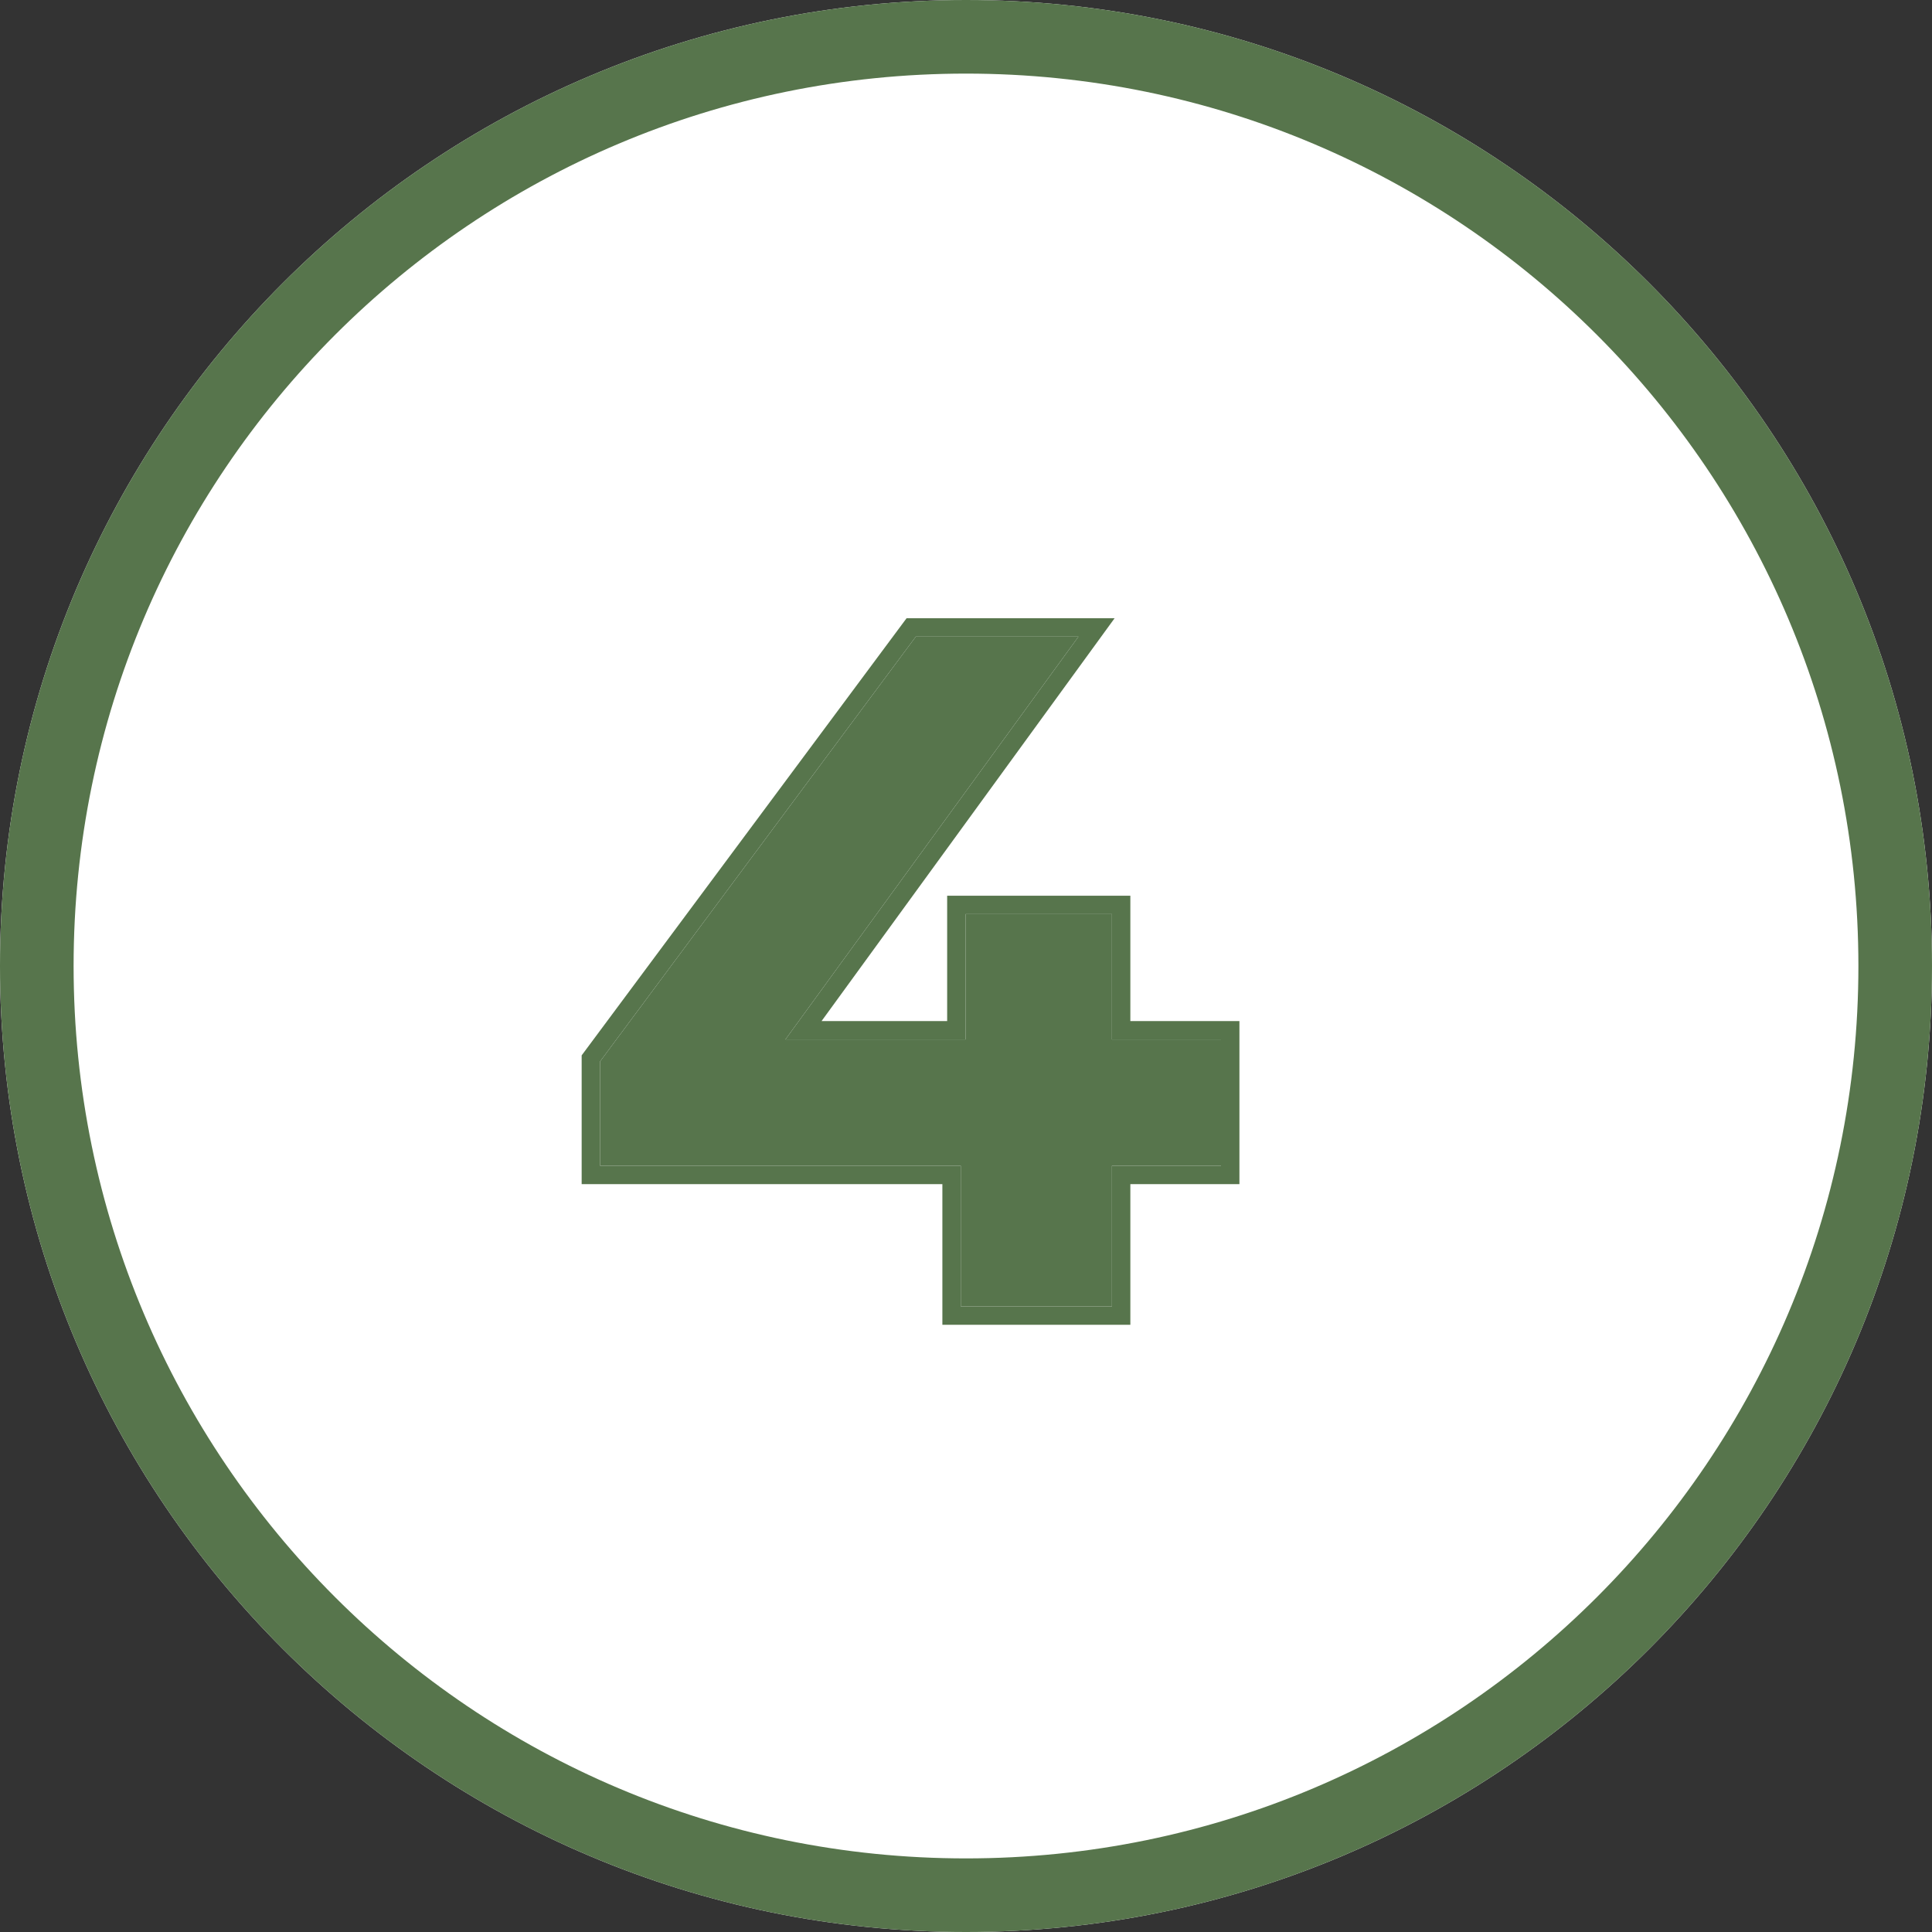 <?xml version="1.0" encoding="UTF-8"?> <svg xmlns="http://www.w3.org/2000/svg" width="105" height="105" viewBox="0 0 105 105" fill="none"><rect x="0" y="0" width="105" height="105" fill="#333333" stroke="none"/><path d="M105 52.5C105 81.495 81.495 105 52.5 105C23.505 105 0 81.495 0 52.5C0 23.505 23.505 0 52.5 0C81.495 0 105 23.505 105 52.5Z" fill="white"></path><path fill-rule="evenodd" clip-rule="evenodd" d="M52.5 101C79.286 101 101 79.286 101 52.5C101 25.714 79.286 4 52.5 4C25.714 4 4 25.714 4 52.5C4 79.286 25.714 101 52.5 101ZM52.5 105C81.495 105 105 81.495 105 52.5C105 23.505 81.495 0 52.5 0C23.505 0 0 23.505 0 52.5C0 81.495 23.505 105 52.5 105Z" fill="#57754C"></path><path d="M32.612 63.356V57.688L49.772 34.6H58.612L41.816 57.688L37.708 56.492H66.36V63.356H32.612ZM52.216 71V63.356L52.476 56.492V49.68H60.432V71H52.216Z" fill="#57754C"></path><path fill-rule="evenodd" clip-rule="evenodd" d="M31.612 64.356V57.357L49.27 33.6H60.576L44.651 55.492H51.476V48.68H61.432V55.492H67.36V64.356H61.432V72H51.216V64.356H31.612ZM52.216 63.356V71H60.432V63.356H66.36V56.492H60.432V49.68H52.476V56.492H42.686L58.612 34.6H49.772L32.612 57.688V63.356H52.216Z" fill="#57754C"></path></svg> 